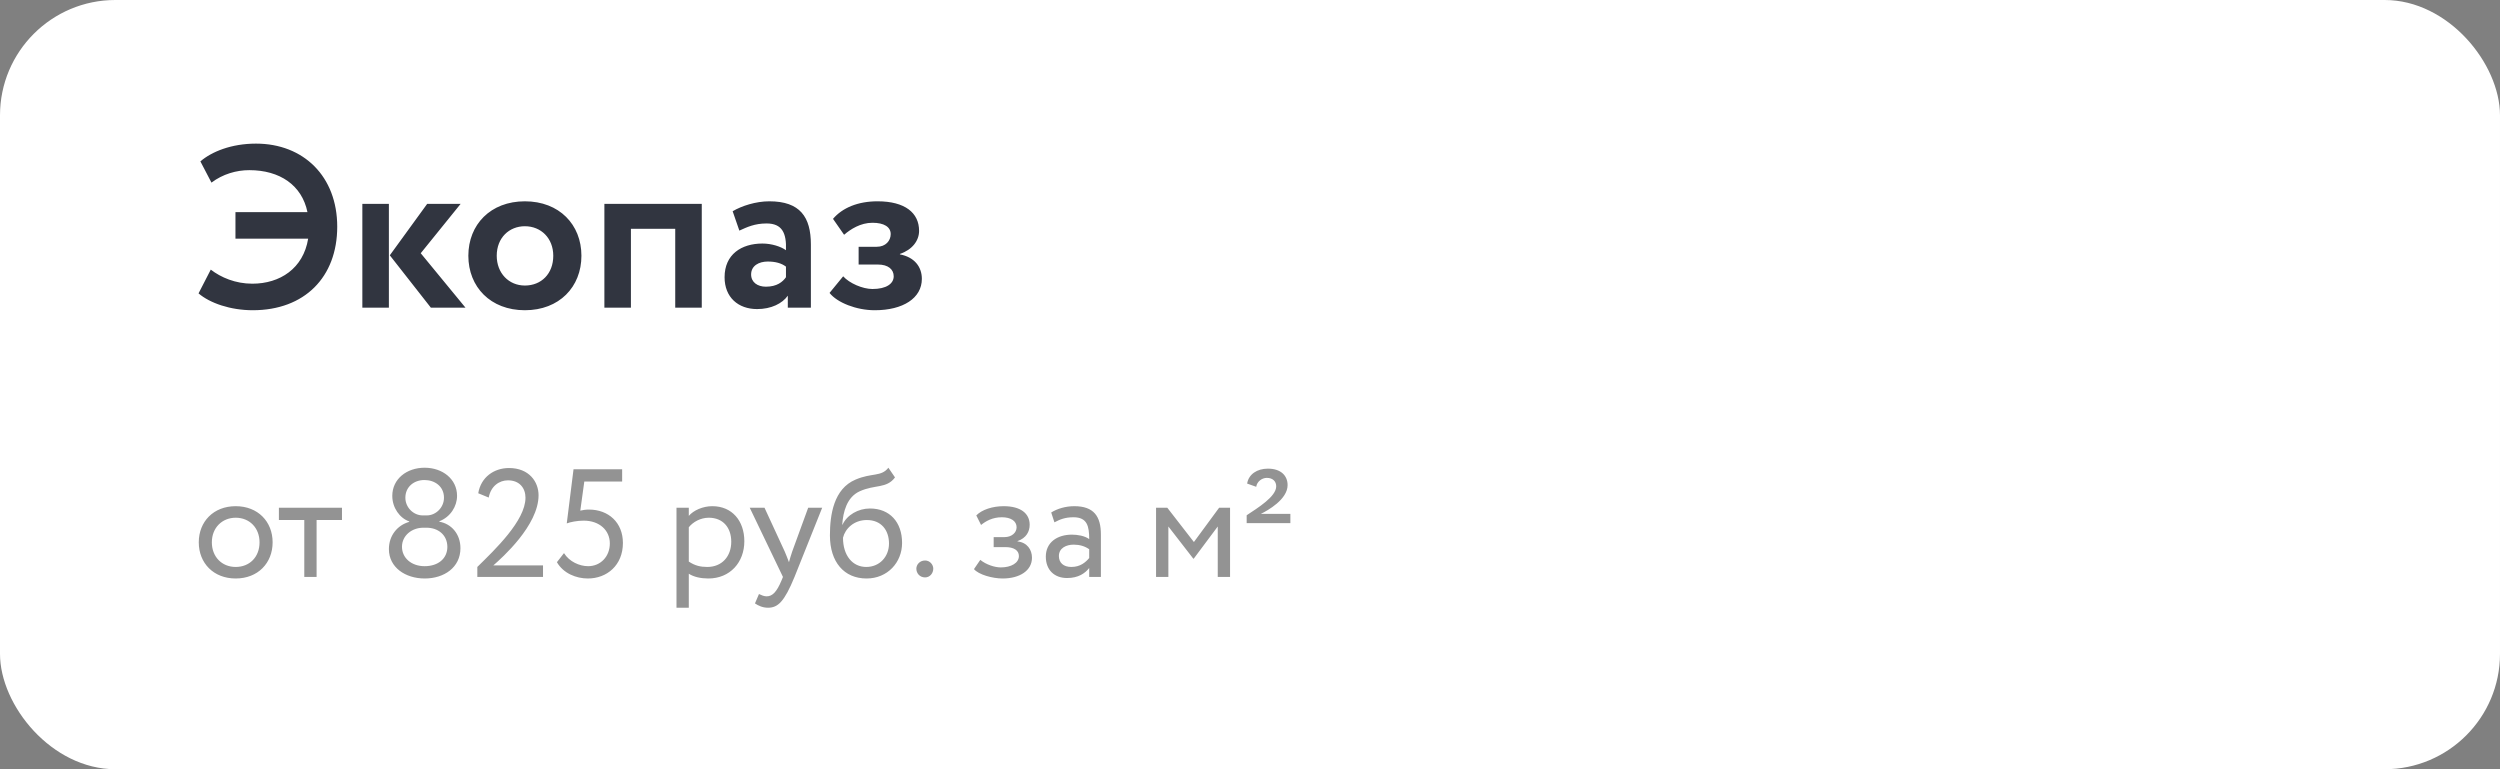 <?xml version="1.0" encoding="UTF-8"?> <svg xmlns="http://www.w3.org/2000/svg" width="260" height="80" viewBox="0 0 260 80" fill="none"><rect x="0" y="0" width="260" height="80" fill="#808080" stroke="none"/> <rect y="-0" width="260" height="80" rx="12" fill="white"></rect> <path d="M24.488 24.824H32.048C31.544 27.92 29.12 29.504 26.24 29.504C24.488 29.504 22.976 28.856 21.92 28.04L20.648 30.512C21.824 31.52 23.96 32.264 26.288 32.264C31.664 32.264 35.072 28.832 35.072 23.576C35.072 18.344 31.568 14.936 26.624 14.936C24.056 14.936 22.016 15.776 20.84 16.784L21.992 18.992C23.168 18.104 24.584 17.696 25.928 17.696C29.096 17.696 31.4 19.256 31.976 22.064H24.488V24.824ZM47.908 21.2H44.428L40.54 26.552L44.812 32H48.412L43.756 26.336L47.908 21.2ZM37.684 32H40.444V21.2H37.684V32ZM48.708 26.6C48.708 29.84 51.012 32.264 54.588 32.264C58.164 32.264 60.468 29.84 60.468 26.6C60.468 23.36 58.164 20.936 54.588 20.936C51.012 20.936 48.708 23.36 48.708 26.6ZM51.66 26.6C51.66 24.728 52.956 23.528 54.588 23.528C56.268 23.528 57.54 24.776 57.54 26.6C57.54 28.472 56.292 29.696 54.588 29.696C52.908 29.696 51.66 28.4 51.66 26.6ZM70.224 32H72.984V21.2H62.856V32H65.616V23.792H70.224V32ZM76.892 23.984C77.684 23.624 78.476 23.24 79.724 23.24C81.332 23.24 81.812 24.224 81.74 26.024C81.212 25.64 80.252 25.328 79.292 25.328C77.108 25.328 75.356 26.456 75.356 28.832C75.356 30.92 76.772 32.144 78.74 32.144C80.204 32.144 81.356 31.568 81.932 30.752V32H84.332V25.424C84.332 22.568 83.204 20.936 80.012 20.936C78.596 20.936 77.132 21.416 76.196 21.968L76.892 23.984ZM79.652 29.816C78.788 29.816 78.116 29.36 78.116 28.544C78.116 27.632 78.932 27.2 79.844 27.2C80.636 27.2 81.26 27.368 81.74 27.728V28.832C81.404 29.312 80.804 29.816 79.652 29.816ZM90.977 32.264C93.905 32.264 95.873 31.016 95.873 29C95.873 27.752 95.105 26.744 93.593 26.456V26.408C94.865 25.976 95.585 25.04 95.585 24.008C95.585 22.136 94.121 20.936 91.265 20.936C89.225 20.936 87.617 21.608 86.633 22.76L87.785 24.416C88.457 23.84 89.489 23.168 90.737 23.168C91.937 23.168 92.633 23.6 92.633 24.344C92.633 25.04 92.105 25.664 91.193 25.664H89.297V27.512H91.313C92.369 27.512 92.945 28.016 92.945 28.736C92.945 29.504 92.177 30.056 90.737 30.056C89.705 30.056 88.337 29.456 87.689 28.736L86.273 30.464C87.065 31.472 89.057 32.264 90.977 32.264Z" fill="#313540"></path> <path d="M20.672 56.403C20.672 58.563 22.208 60.163 24.512 60.163C26.816 60.163 28.352 58.563 28.352 56.403C28.352 54.243 26.816 52.643 24.512 52.643C22.208 52.643 20.672 54.243 20.672 56.403ZM22.032 56.403C22.032 54.883 23.104 53.843 24.512 53.843C25.952 53.843 26.992 54.899 26.992 56.403C26.992 57.939 25.952 58.963 24.512 58.963C23.072 58.963 22.032 57.907 22.032 56.403ZM29.006 54.083H31.646V60.003H32.926V54.083H35.566V52.803H29.006V54.083ZM43.966 53.603C43.006 53.603 42.158 52.787 42.158 51.763C42.158 50.643 43.038 49.923 44.142 49.923C45.23 49.923 46.174 50.595 46.174 51.763C46.174 52.787 45.326 53.603 44.382 53.603H43.966ZM44.366 54.883C45.534 54.883 46.51 55.603 46.526 56.867C46.526 58.067 45.598 58.883 44.158 58.883C42.798 58.883 41.806 58.035 41.806 56.867C41.806 55.699 42.83 54.883 44.014 54.883H44.366ZM44.174 60.163C46.19 60.163 47.886 59.011 47.886 57.011C47.886 55.523 46.926 54.467 45.694 54.259V54.211C46.846 53.763 47.534 52.659 47.534 51.571C47.534 49.811 46.014 48.643 44.158 48.643C42.302 48.643 40.798 49.811 40.798 51.571C40.798 52.819 41.582 53.891 42.558 54.227V54.275C41.31 54.627 40.446 55.715 40.446 57.107C40.446 59.011 42.158 60.163 44.174 60.163ZM49.642 60.003H56.474V58.803H51.306C52.202 58.019 56.01 54.643 56.01 51.507C56.01 50.115 55.034 48.675 52.938 48.675C51.37 48.675 50.01 49.635 49.738 51.299L50.826 51.747C51.05 50.547 51.93 49.955 52.826 49.955C54.042 49.955 54.65 50.771 54.65 51.763C54.65 54.147 51.466 57.171 49.642 58.963V60.003ZM58.943 54.435C59.311 54.291 60.031 54.147 60.703 54.147C62.367 54.147 63.423 55.171 63.423 56.515C63.423 57.891 62.447 58.883 61.167 58.883C60.255 58.883 59.199 58.403 58.655 57.523L57.919 58.467C58.591 59.635 59.935 60.163 61.135 60.163C63.119 60.163 64.783 58.787 64.783 56.467C64.783 54.339 63.279 52.995 61.247 52.995C60.927 52.995 60.591 53.043 60.351 53.107L60.767 50.083H64.703V48.803H59.647L58.943 54.435ZM70.355 63.203H71.635V59.667C72.147 60.003 72.899 60.163 73.667 60.163C75.923 60.163 77.411 58.483 77.411 56.291C77.411 54.163 76.131 52.643 74.083 52.643C73.091 52.643 72.131 53.075 71.635 53.651V52.803H70.355V63.203ZM73.715 53.843C75.203 53.843 76.051 54.883 76.051 56.339C76.051 57.859 75.091 58.963 73.555 58.963C72.867 58.963 72.275 58.835 71.635 58.403V54.835C72.083 54.275 72.867 53.843 73.715 53.843ZM85.508 52.803H84.052L82.388 57.363C82.26 57.747 82.148 58.115 82.052 58.467C81.909 58.099 81.781 57.747 81.621 57.379L79.508 52.803H77.972L81.428 60.003L81.269 60.387C80.788 61.539 80.341 62.019 79.733 62.019C79.445 62.019 79.172 61.891 78.933 61.779L78.516 62.755C78.9 63.011 79.332 63.203 79.876 63.203C80.9 63.203 81.573 62.579 82.629 60.003L85.508 52.803ZM92.392 48.643C91.656 49.603 90.664 49.155 88.984 49.875C86.696 50.835 86.312 53.555 86.312 55.683C86.312 58.451 87.784 60.163 90.12 60.163C92.312 60.163 93.816 58.483 93.816 56.467C93.816 54.307 92.536 52.883 90.472 52.883C89.256 52.883 88.088 53.555 87.624 54.563H87.592C87.688 53.219 88.072 51.699 89.416 51.091C91 50.371 92.2 50.835 93.08 49.651L92.392 48.643ZM87.672 55.923C87.896 54.995 88.792 54.083 90.152 54.083C91.64 54.083 92.456 55.123 92.456 56.531C92.456 57.875 91.496 58.963 90.088 58.963C88.664 58.963 87.672 57.779 87.672 55.923ZM95.3 59.139C95.3 59.619 95.652 60.051 96.212 60.051C96.708 60.051 97.06 59.619 97.06 59.139C97.06 58.723 96.708 58.291 96.212 58.291C95.652 58.291 95.3 58.723 95.3 59.139ZM104.27 60.163C106.046 60.163 107.326 59.347 107.326 58.003C107.326 57.171 106.83 56.419 105.822 56.307V56.275C106.734 55.955 107.086 55.283 107.086 54.579C107.086 53.395 106.142 52.643 104.382 52.643C103.246 52.643 102.126 52.995 101.534 53.603L102.03 54.595C102.51 54.211 103.198 53.795 104.19 53.795C105.118 53.795 105.726 54.179 105.726 54.835C105.726 55.411 105.198 55.859 104.478 55.859H103.342V56.899H104.558C105.438 56.899 105.966 57.235 105.966 57.827C105.966 58.547 105.166 59.011 104.078 59.011C103.454 59.011 102.558 58.723 101.95 58.227L101.294 59.187C101.774 59.763 103.214 60.163 104.27 60.163ZM109.661 54.323C110.237 54.019 110.765 53.795 111.645 53.795C113.069 53.795 113.277 54.723 113.277 56.067C112.797 55.715 112.045 55.603 111.485 55.603C109.933 55.603 108.765 56.419 108.765 57.891C108.765 59.283 109.661 60.115 110.973 60.115C112.157 60.115 112.845 59.619 113.277 59.075V60.003H114.493V55.587C114.493 53.715 113.773 52.643 111.725 52.643C110.829 52.643 109.965 52.899 109.325 53.299L109.661 54.323ZM111.421 58.963C110.589 58.963 110.125 58.515 110.125 57.827C110.125 56.995 110.893 56.643 111.661 56.643C112.285 56.643 112.829 56.803 113.277 57.123V58.035C112.909 58.467 112.365 58.963 111.421 58.963ZM120.23 60.003H121.51V54.755L124.102 58.099H124.15L126.646 54.755V60.003H127.926V52.803H126.79L124.166 56.371L121.398 52.803H120.23V60.003ZM129.654 54.403H134.198V53.443H131.126C131.846 53.091 133.91 51.939 133.91 50.451C133.91 49.491 133.238 48.739 131.862 48.739C130.742 48.739 129.862 49.315 129.702 50.291L130.646 50.627C130.726 50.083 131.238 49.699 131.75 49.699C132.39 49.699 132.726 50.083 132.726 50.579C132.726 51.651 130.806 52.819 129.654 53.587V54.403Z" fill="#939393"></path> </svg> 